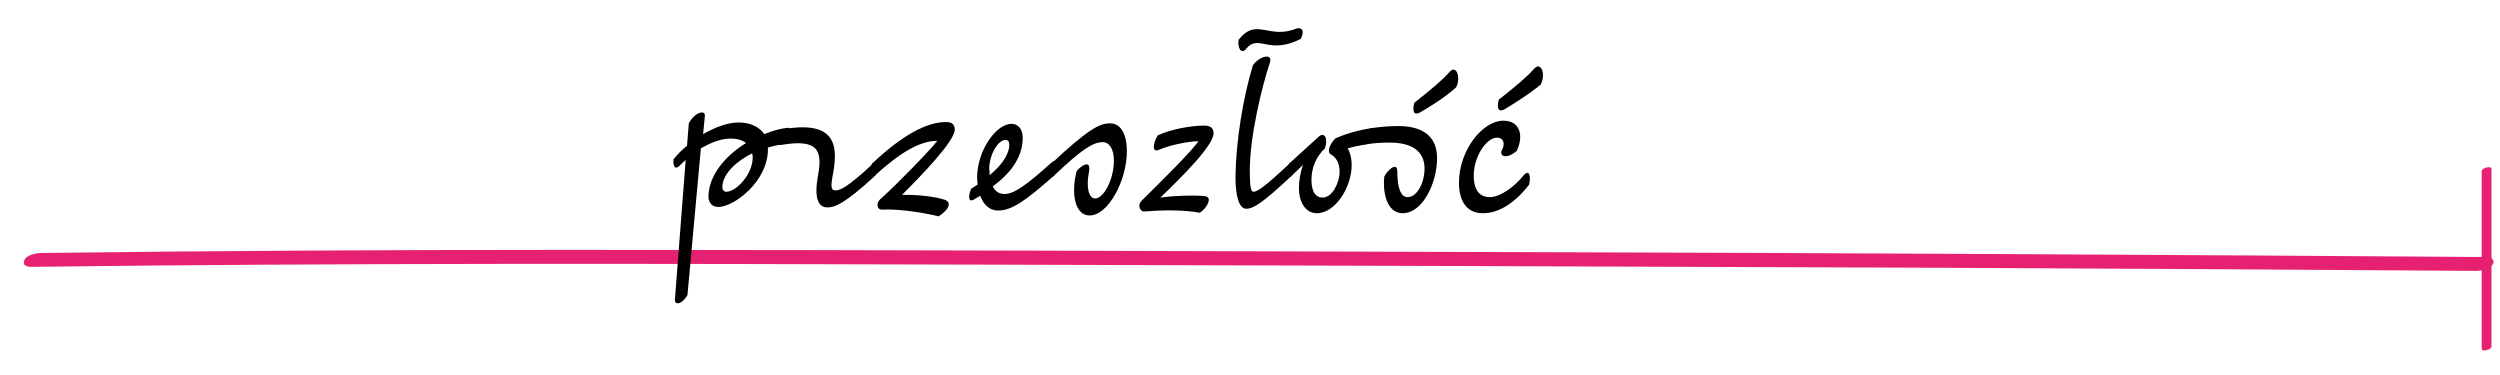 <?xml version="1.0" encoding="utf-8"?>
<!-- Generator: Adobe Illustrator 27.2.0, SVG Export Plug-In . SVG Version: 6.00 Build 0)  -->
<svg version="1.1" id="Warstwa_1" xmlns="http://www.w3.org/2000/svg" xmlns:xlink="http://www.w3.org/1999/xlink" x="0px" y="0px"
	 viewBox="0 0 559.3 83.9" style="enable-background:new 0 0 559.3 83.9;" xml:space="preserve">
<style type="text/css">
	.st0{fill:#E72172;}
</style>
<g>
	<g>
		<path class="st0" d="M7,59.7c70.5-0.9,141-0.7,211.5-0.5c71.5,0.2,142.9,0.4,214.4,0.7c40.3,0.2,80.6,0.4,121,0.7
			c1.1,0,3.3-0.4,3.8-1.5c0.6-1.1-0.5-1.5-1.5-1.6c-72.3-0.5-144.6-0.9-217-1.1c-70.8-0.2-141.6-0.5-212.4-0.5
			c-39.2,0-78.3,0.2-117.5,0.7c-1.1,0-3.3,0.4-3.8,1.5C4.9,59.3,5.9,59.7,7,59.7L7,59.7z"/>
	</g>
</g>
<g>
	<path d="M174.9,32.3c-1.1,0.2-2.1,0.4-3.1,0.7v0.4c0,7.2-7.6,12.9-11.1,12.9c-1.6,0-2.2-1.2-2.2-2.3c0-4.5,3.5-9,8.4-12
		c-0.9-0.7-2.1-1-3.4-1c-2.1,0-4.3,0.8-6.7,2.2L153.8,66c-1.4,2.4-3,2.2-2.8,0.9l2.4-31.1c-0.5,0.4-1,0.9-1.5,1.4
		c-0.9,0.8-1.4-0.1-1.2-1.6c0.9-1.1,1.9-2.1,3-3l0.4-5c1.3-2.5,3.7-3.1,3.6-1.7l-0.4,4.1c2.8-1.6,5.5-2.6,8-2.6
		c2.4,0,4.5,0.9,5.7,2.6c1.7-0.7,3.4-1.2,5.1-1.4C177.5,28.4,176.6,31.1,174.9,32.3z M168.3,34.3c-4.2,2.1-6.7,5-6.7,7.6
		c0,0.5,0.3,1,0.9,1c2.2,0,5.9-3.9,5.9-7.7C168.4,34.9,168.3,34.6,168.3,34.3z"/>
	<path d="M195.9,39.2c-7,6.5-9.2,7.2-10.8,7.2c-2.1,0-3-2.2-2.1-7.1c1.1-5.9-0.2-8.2-8.1-6.9c-1.6,0.3-0.6-2.4,1-3.6
		c12-1.9,11.4,5,10.4,10.4c-0.4,2.2-0.5,3.4,0.6,3.4c1,0,2.6-0.6,8.2-5.8c0,0,0,0,0-0.1C197.2,34.8,196.5,38,195.9,39.2z"/>
	<path d="M210,48.4c-4.1-1-9.5-1.7-12.6-1.5c-1.2,0.1-1.4-1.4-0.6-2.2c3.9-3.5,11.4-11.2,12.9-13.2c-4,0-8.5,2.8-13.9,7.7
		c-2,1.7-1.3-1.4-0.7-2.6c6.7-6.3,12.1-9.3,16.6-9.3c1.4,0,1.9,0.7,1.9,1.7c0,2.6-7.7,10.5-11.8,14.6c3.5-0.1,7.5,0.4,9.6,1.1
		C212.7,45.2,212.7,46.6,210,48.4z"/>
	<path d="M235.9,39.2c-6.5,5.8-9.6,7.9-12.6,7.9c-2,0-3.3-1.4-4-3.3c-0.4,0.2-0.8,0.5-1.2,0.7c-1.6,1.1-1.5-0.8-0.8-2.3l1.4-0.9
		c0-0.5-0.1-1-0.1-1.5c0-6.2,4.3-12.1,7.7-12.1c1.3,0,2.5,1,2.5,3.1c0,3.9-2.1,7.5-6.7,10.9c0.5,1,1.3,1.7,2.6,1.7
		c2.2,0,4.8-1.9,10.4-6.9C237.1,34.8,236.4,38,235.9,39.2z M221.4,39.2c2.5-2.1,4.4-4.5,4.4-6.9c0-0.6-0.3-1-0.8-1
		c-1.7,0-3.6,3.1-3.7,6.4C221.4,38.2,221.4,38.6,221.4,39.2z"/>
	<path d="M252.1,33.9c0,6.5-4.2,14.3-8.3,14.3c-3.7,0-4.1-5.8-2.9-10c1.2-1.3,3.3-2.6,2.7,0.4c-0.6,3.1-0.1,5.8,1.4,5.8
		c1.9,0,4.2-4.2,4.2-8.5c0-2.5-1-4.1-2.5-4.1c-2.3,0-5,1.9-10.9,7.5c-2,1.7-1.3-1.4-0.7-2.6c8.2-7.7,10.9-9.1,13.1-9.1
		C250.5,27.5,252.1,29.6,252.1,33.9z"/>
	<path d="M268.4,47.6c-3.6-0.7-8.6-0.6-12.3-0.3c-1,0.2-1.8-1.4-0.6-2.5c4.5-4.4,11.4-11.3,12.6-13.2c-2.3,0-6.5,0.9-8.8,1.9
		c-1.7,0.8-1.3-1.6-0.3-3.2c2.9-1.4,7.5-2.2,10.4-2.2c1.2,0,2.1,0.4,2.1,1.7c0,2.7-6.9,9.6-11.9,14.4h0.1c2.5-0.4,7.7-0.6,10-0.3
		C271.3,44.2,270,46.6,268.4,47.6z"/>
	<path d="M289.1,39.2c-6.6,6.2-8.7,7.5-10.3,7.5c-1.5,0-2.4-2.5-2.4-7.2c0.1-7.9,1.7-17.7,3.9-24.9c1.5-2.1,4.5-2.8,3.8-0.6
		c-1.8,5.4-4.5,16.5-4.5,24.2c0,3.7,0.3,4.7,0.8,4.7c0.9,0,2.4-1,8-6.2C290.4,34.8,289.7,38,289.1,39.2z M291,8.7
		c-7.2,3.7-9.4-1.2-12.2,2.2c-1,1.3-2,0-1.7-2c4-5.1,6.7,0,12.9-2.5C291.1,6,292,6.8,291,8.7z"/>
	<path d="M305.6,32.3c-1.3,0.2-2.7,0.5-4.1,0.9c0.6,1,0.9,2.3,0.9,3.7c0,4.9-3.6,10.8-7.8,10.8c-2.7,0-4-2.8-4-5.5
		c0-2.2,0.4-3.8,0.9-5.3l-2.4,2.3c-2,1.7-1.3-1.4-0.7-2.6l6.6-6c1.3-1.2,2.2,0.4,1.4,2.6c-1.9,1.8-3,4.2-3,7.1
		c0,1.8,0.5,3.9,2.5,3.9c2.3,0,3.8-3.6,3.8-5.7c0-2.1-0.8-3.3-2-4c-0.8-0.4-0.4-2,1-3.5c1.9-0.9,4.8-1.8,7.9-2.3
		C308.2,28.4,307.2,31.1,305.6,32.3z"/>
	<path d="M321.5,35.4c0,5.5-3.2,12.3-7.7,12.3c-3.6,0-4.5-4.8-4.1-8.2c0.5-1.2,2.9-3.5,2.9-1.2c0,4,0.9,5.8,2.3,5.8
		c2.2,0,3.8-3.3,3.8-6.4c0-4.2-3.3-5.8-7.8-5.8c-1.8,0-3.6,0.1-5.3,0.4c-1.6,0.3-0.6-2.4,1-3.6c1.9-0.3,4-0.5,6.2-0.5
		C318.2,28.2,321.5,30.4,321.5,35.4z M325.8,19.5c-2.4,2.2-5.9,4.4-8.2,5.7c-1.2,0.6-1.7-0.1-1.2-2.2c3.8-3,6.2-5,7.9-6.9
		C325.7,14.4,326.9,17.1,325.8,19.5z"/>
	<path d="M326.4,40.9c0-7.3,5.3-13.9,9.9-13.9c4.1,0,4.5,3.8,3,6.8c-2.6,2.1-3.9,0.9-3.3-0.2c0.8-1.4,0.4-2.8-1.1-2.8
		c-2.4,0-5.2,4.3-5.2,8.5c0,2.8,1,4.8,3.6,4.8c2.3,0,5.4-2.2,7.6-4.9c1-1.2,1.7-0.3,1.2,2.1c-3.3,4.3-7,6.4-10.2,6.4
		C328.1,47.8,326.4,44.9,326.4,40.9z M336.5,24.5c-1.2,0.6-1.7-0.1-1.2-2.2c3.8-3,6.2-5,7.9-6.9c1.5-1.7,2.7,1,1.5,3.5
		C342.2,21,338.7,23.2,336.5,24.5z"/>
</g>
<g>
	<g>
		<path class="st0" d="M555.2,38.3c0,13.3,0,26.5,0,39.8c0,0.6,2.2,0.2,2.2-0.6c0-13.3,0-26.5,0-39.8
			C557.4,37.1,555.2,37.5,555.2,38.3L555.2,38.3z"/>
	</g>
</g>
</svg>
